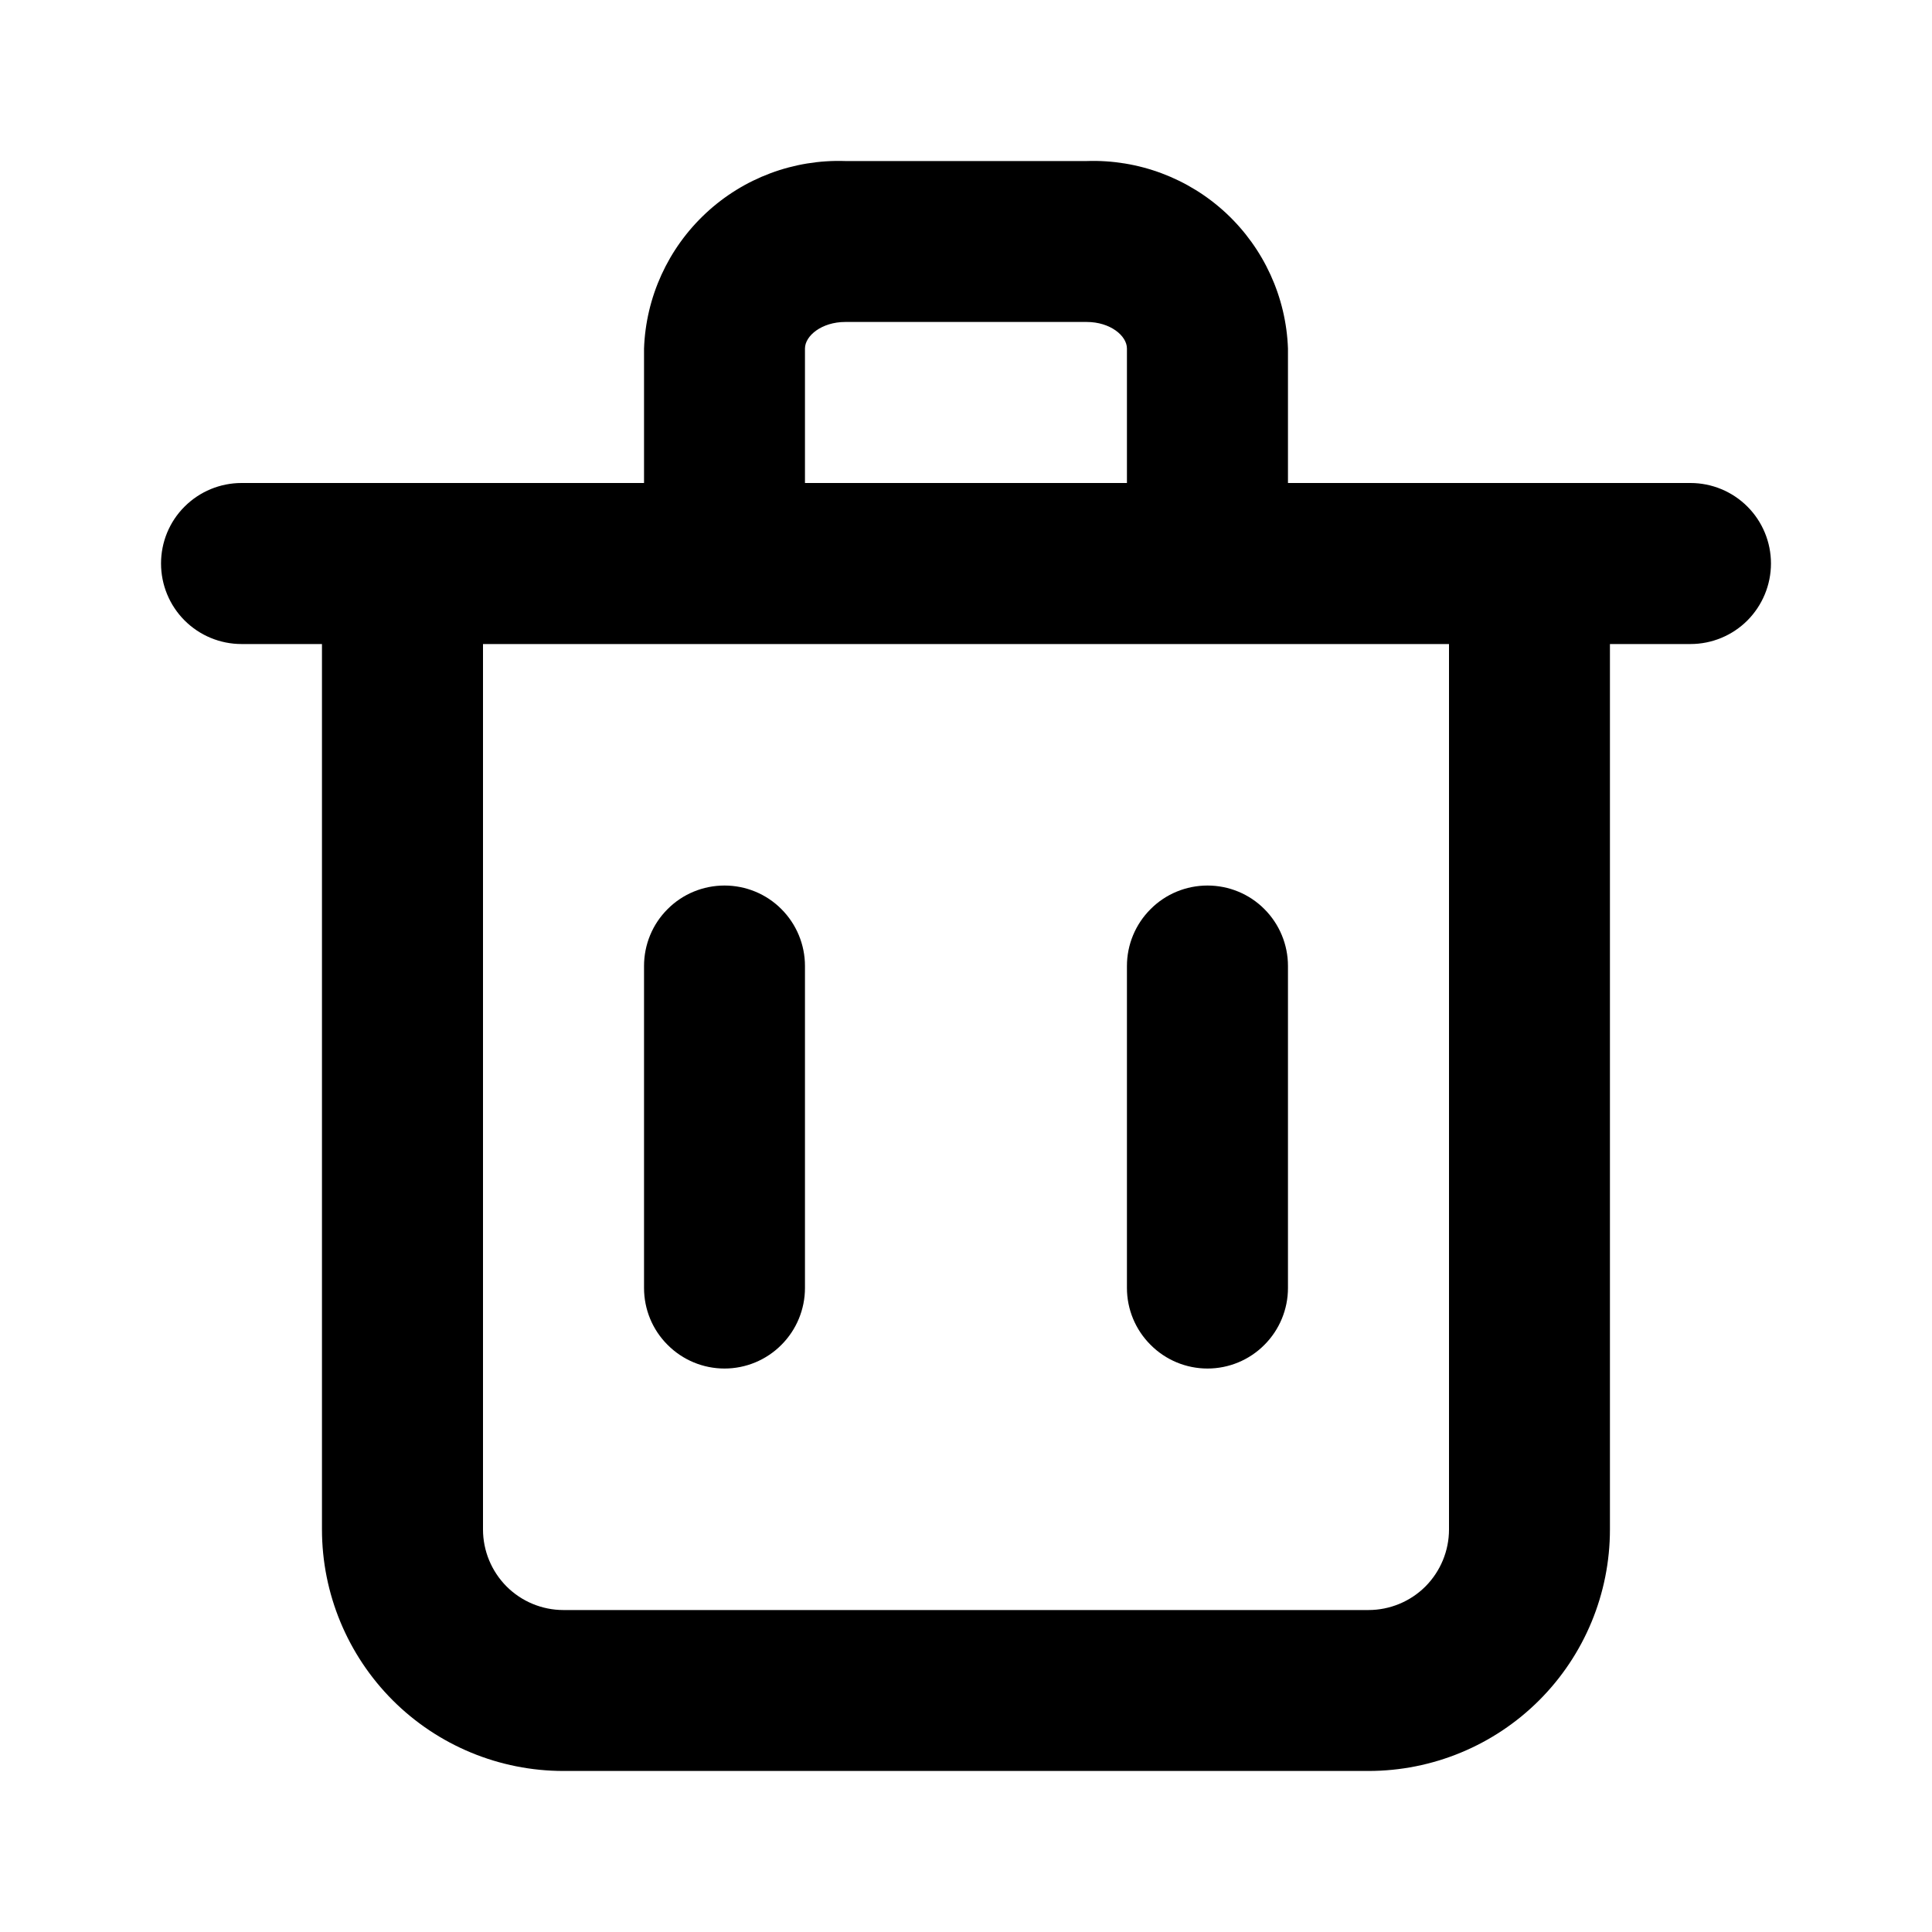 <svg width="20" height="20" viewBox="0 0 20 20" fill="none" xmlns="http://www.w3.org/2000/svg">
<path d="M17.5 5H13.333V3.608C13.314 3.075 13.083 2.571 12.693 2.207C12.302 1.843 11.783 1.649 11.25 1.667H8.75C8.216 1.649 7.697 1.843 7.307 2.207C6.916 2.571 6.686 3.075 6.667 3.608V5H2.5C2.279 5 2.067 5.088 1.911 5.244C1.754 5.4 1.667 5.612 1.667 5.833C1.667 6.054 1.754 6.266 1.911 6.423C2.067 6.579 2.279 6.667 2.5 6.667H3.333V15.833C3.333 16.496 3.597 17.132 4.065 17.601C4.534 18.07 5.17 18.333 5.833 18.333H14.166C14.829 18.333 15.465 18.07 15.934 17.601C16.403 17.132 16.666 16.496 16.666 15.833V6.667H17.5C17.721 6.667 17.933 6.579 18.089 6.423C18.245 6.266 18.333 6.054 18.333 5.833C18.333 5.612 18.245 5.4 18.089 5.244C17.933 5.088 17.721 5 17.5 5ZM8.333 3.608C8.333 3.475 8.508 3.333 8.75 3.333H11.25C11.492 3.333 11.666 3.475 11.666 3.608V5H8.333V3.608ZM15 15.833C15 16.054 14.912 16.266 14.756 16.423C14.6 16.579 14.387 16.667 14.166 16.667H5.833C5.612 16.667 5.4 16.579 5.244 16.423C5.088 16.266 5 16.054 5 15.833V6.667H15V15.833Z" fill="black"/>
<path d="M7.5 14.167C7.721 14.167 7.933 14.079 8.089 13.922C8.245 13.766 8.333 13.554 8.333 13.333V10C8.333 9.779 8.245 9.567 8.089 9.411C7.933 9.254 7.721 9.167 7.5 9.167C7.279 9.167 7.067 9.254 6.911 9.411C6.754 9.567 6.667 9.779 6.667 10V13.333C6.667 13.554 6.754 13.766 6.911 13.922C7.067 14.079 7.279 14.167 7.5 14.167ZM12.5 14.167C12.721 14.167 12.933 14.079 13.089 13.922C13.245 13.766 13.333 13.554 13.333 13.333V10C13.333 9.779 13.245 9.567 13.089 9.411C12.933 9.254 12.721 9.167 12.5 9.167C12.279 9.167 12.067 9.254 11.911 9.411C11.754 9.567 11.666 9.779 11.666 10V13.333C11.666 13.554 11.754 13.766 11.911 13.922C12.067 14.079 12.279 14.167 12.5 14.167Z" fill="black"/>
</svg>
